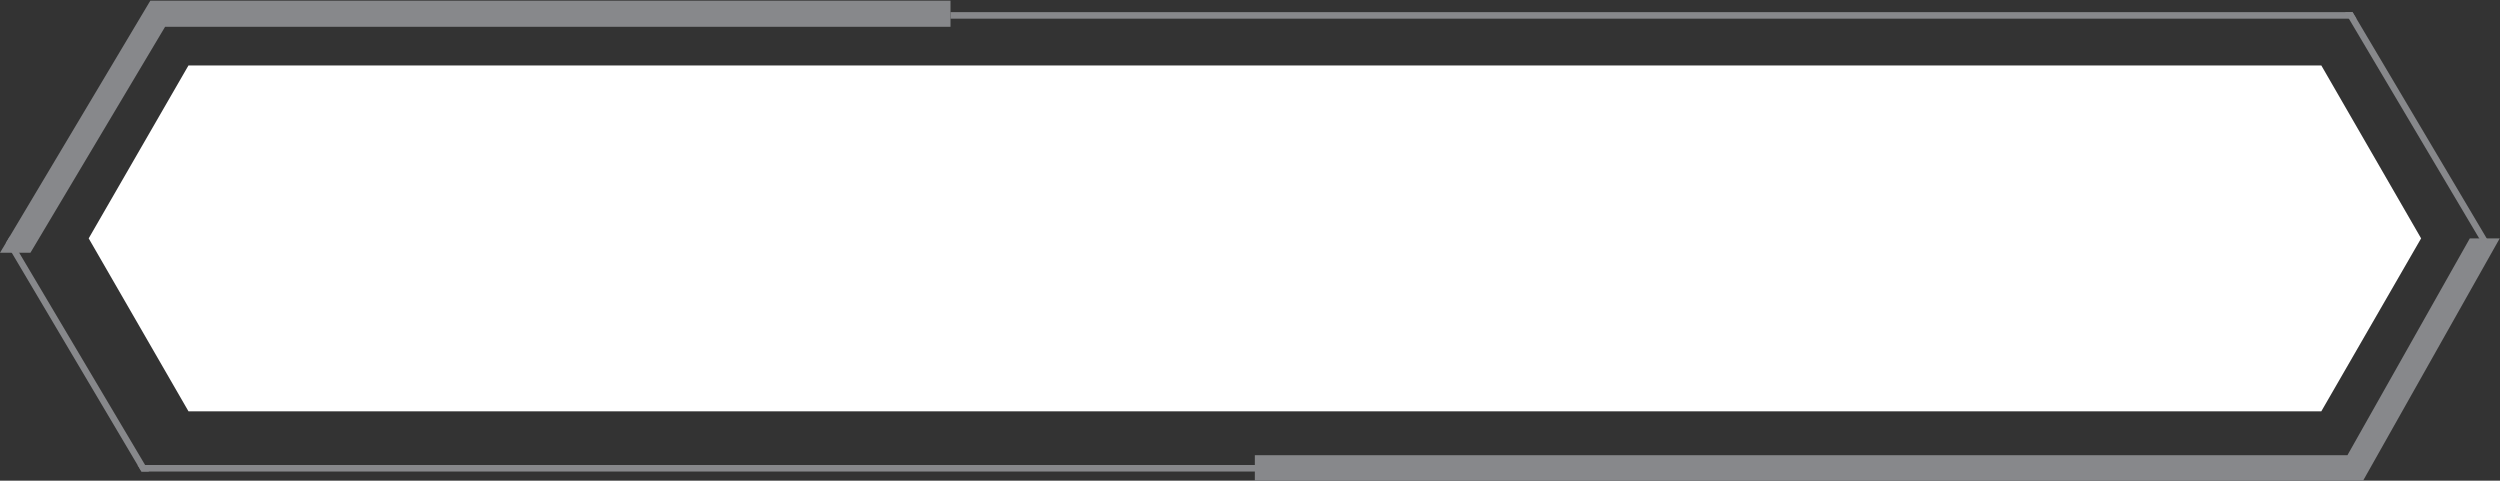 <?xml version="1.0" encoding="UTF-8" standalone="no"?><svg xmlns="http://www.w3.org/2000/svg" xmlns:xlink="http://www.w3.org/1999/xlink" fill="#000000" height="36.8" preserveAspectRatio="xMidYMid meet" version="1" viewBox="35.7 31.5 191.4 36.8" width="191.4" zoomAndPan="magnify"><rect x="35.7" y="31.5" width="191.4" height="36.8" fill="#333333" stroke="none"/><g id="change1_1"><path d="M221.06 49.75L213.42 62.99 50.13 62.99 42.49 49.75 50.13 36.51 213.42 36.51 221.06 49.75z" fill="#ffffff"/></g><g id="change2_1"><path d="M108.47 31.55L108.47 33.55 48.34 33.55 38.03 50.85 35.7 50.85 36.15 50.1 36.44 49.61 47.21 31.55 108.47 31.55z" fill="#87888b"/></g><g id="change2_2"><path d="M227.08 49.75L216.59 68.35 131.77 68.35 131.77 66.35 215.42 66.35 224.79 49.75 227.08 49.75z" fill="#87888b"/></g><g id="change2_3"><path d="M226.36 50.22L225.94 50.48 215.53 32.93 215.24 32.43 215.81 32.43 216.11 32.93 226.36 50.22z" fill="#87888b"/></g><g id="change2_4"><path d="M216.11 32.93L108.47 32.93 108.47 32.43 215.81 32.43 216.11 32.93z" fill="#87888b"/></g><g id="change2_5"><path d="M47.1 67.6L46.53 67.6 46.23 67.1 36.6 50.85 36.15 50.1 36.44 49.61 37.17 50.85 46.81 67.1 47.1 67.6z" fill="#87888b"/></g><g id="change2_6"><path d="M46.23 67.1L153.87 67.1 153.87 67.6 46.53 67.6 46.23 67.1z" fill="#87888b"/></g></svg>